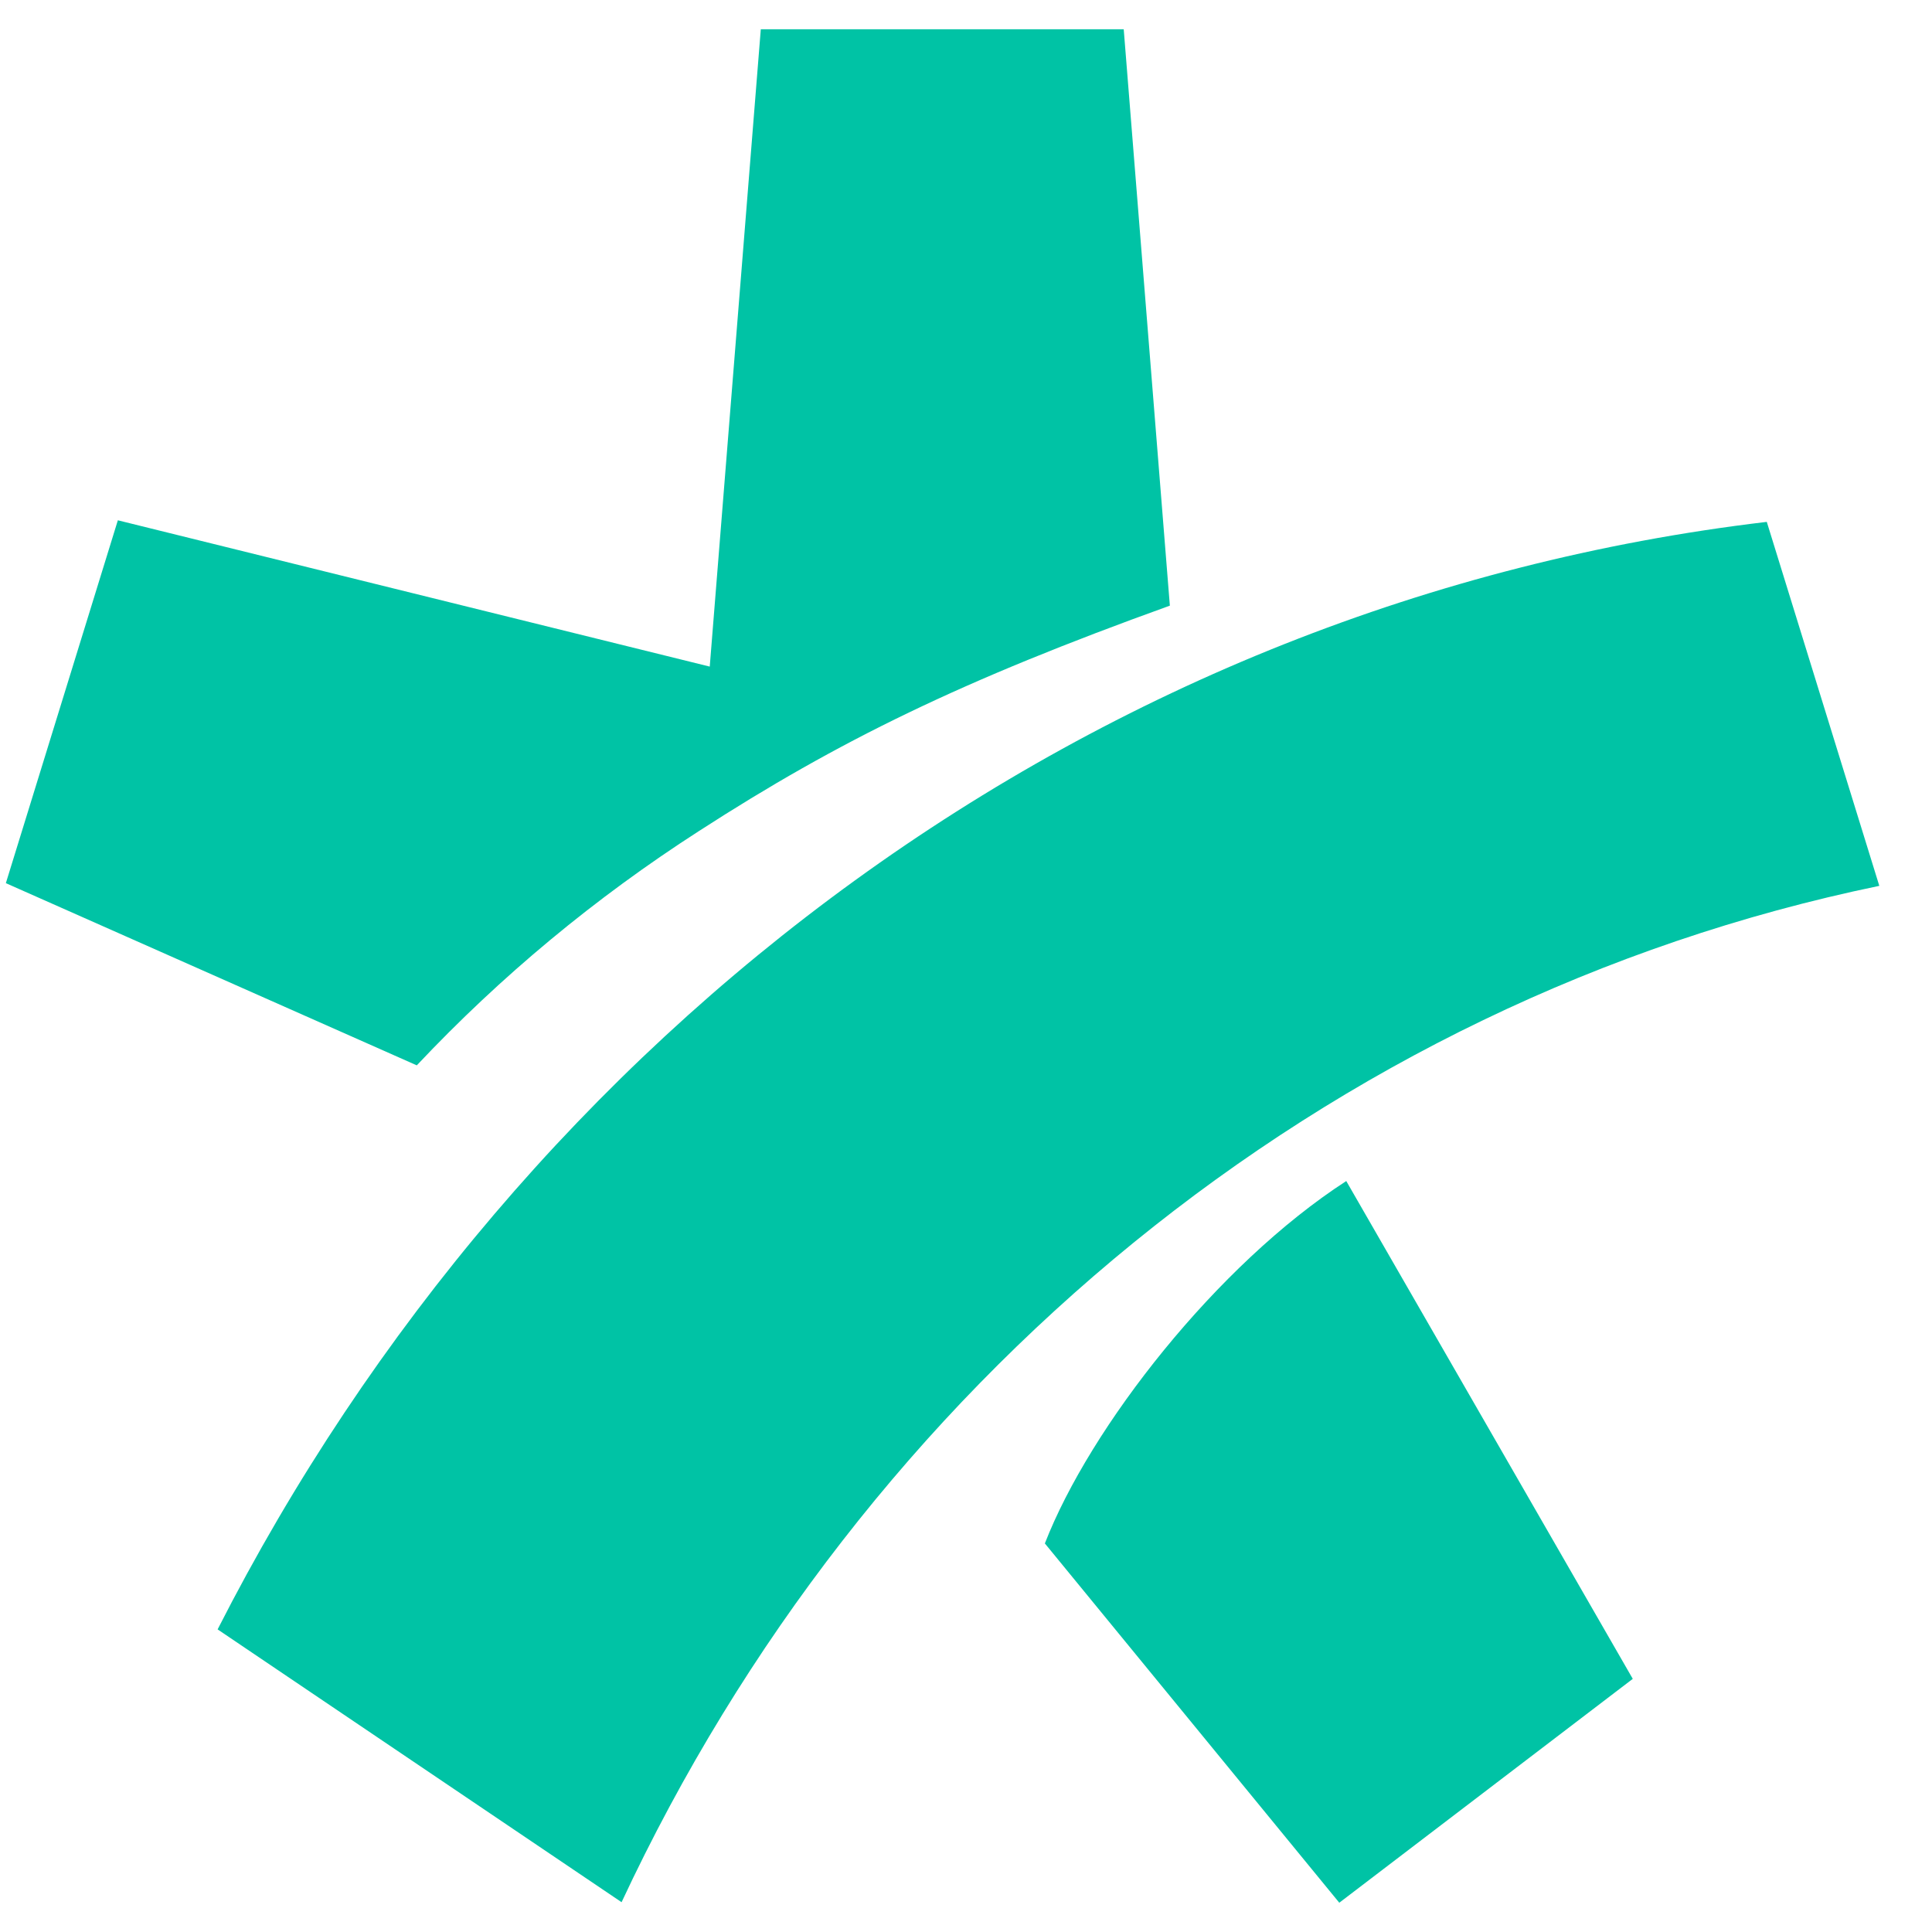 <svg width="32" height="32" viewBox="0 0 33 32" fill="none" xmlns="http://www.w3.org/2000/svg">
    <path fill-rule="evenodd" clip-rule="evenodd"
        d="M2.013 8.387L12.123 10.886L12.995 0H19.194L19.982 9.845C16.425 11.126 14.333 12.149 11.937 13.696C10.168 14.835 8.559 16.168 7.119 17.697L0.1 14.585L2.013 8.387ZM22.876 32L17.847 25.863C18.617 23.88 20.784 21.105 22.995 19.673L27.889 28.176L22.876 32ZM10.617 31.991C14.75 23.142 22.642 16.587 32.1 14.631L30.178 8.414C18.704 9.775 8.941 17.077 3.717 27.331L10.617 31.991Z"
        fill="#00C3A5" />
</svg>